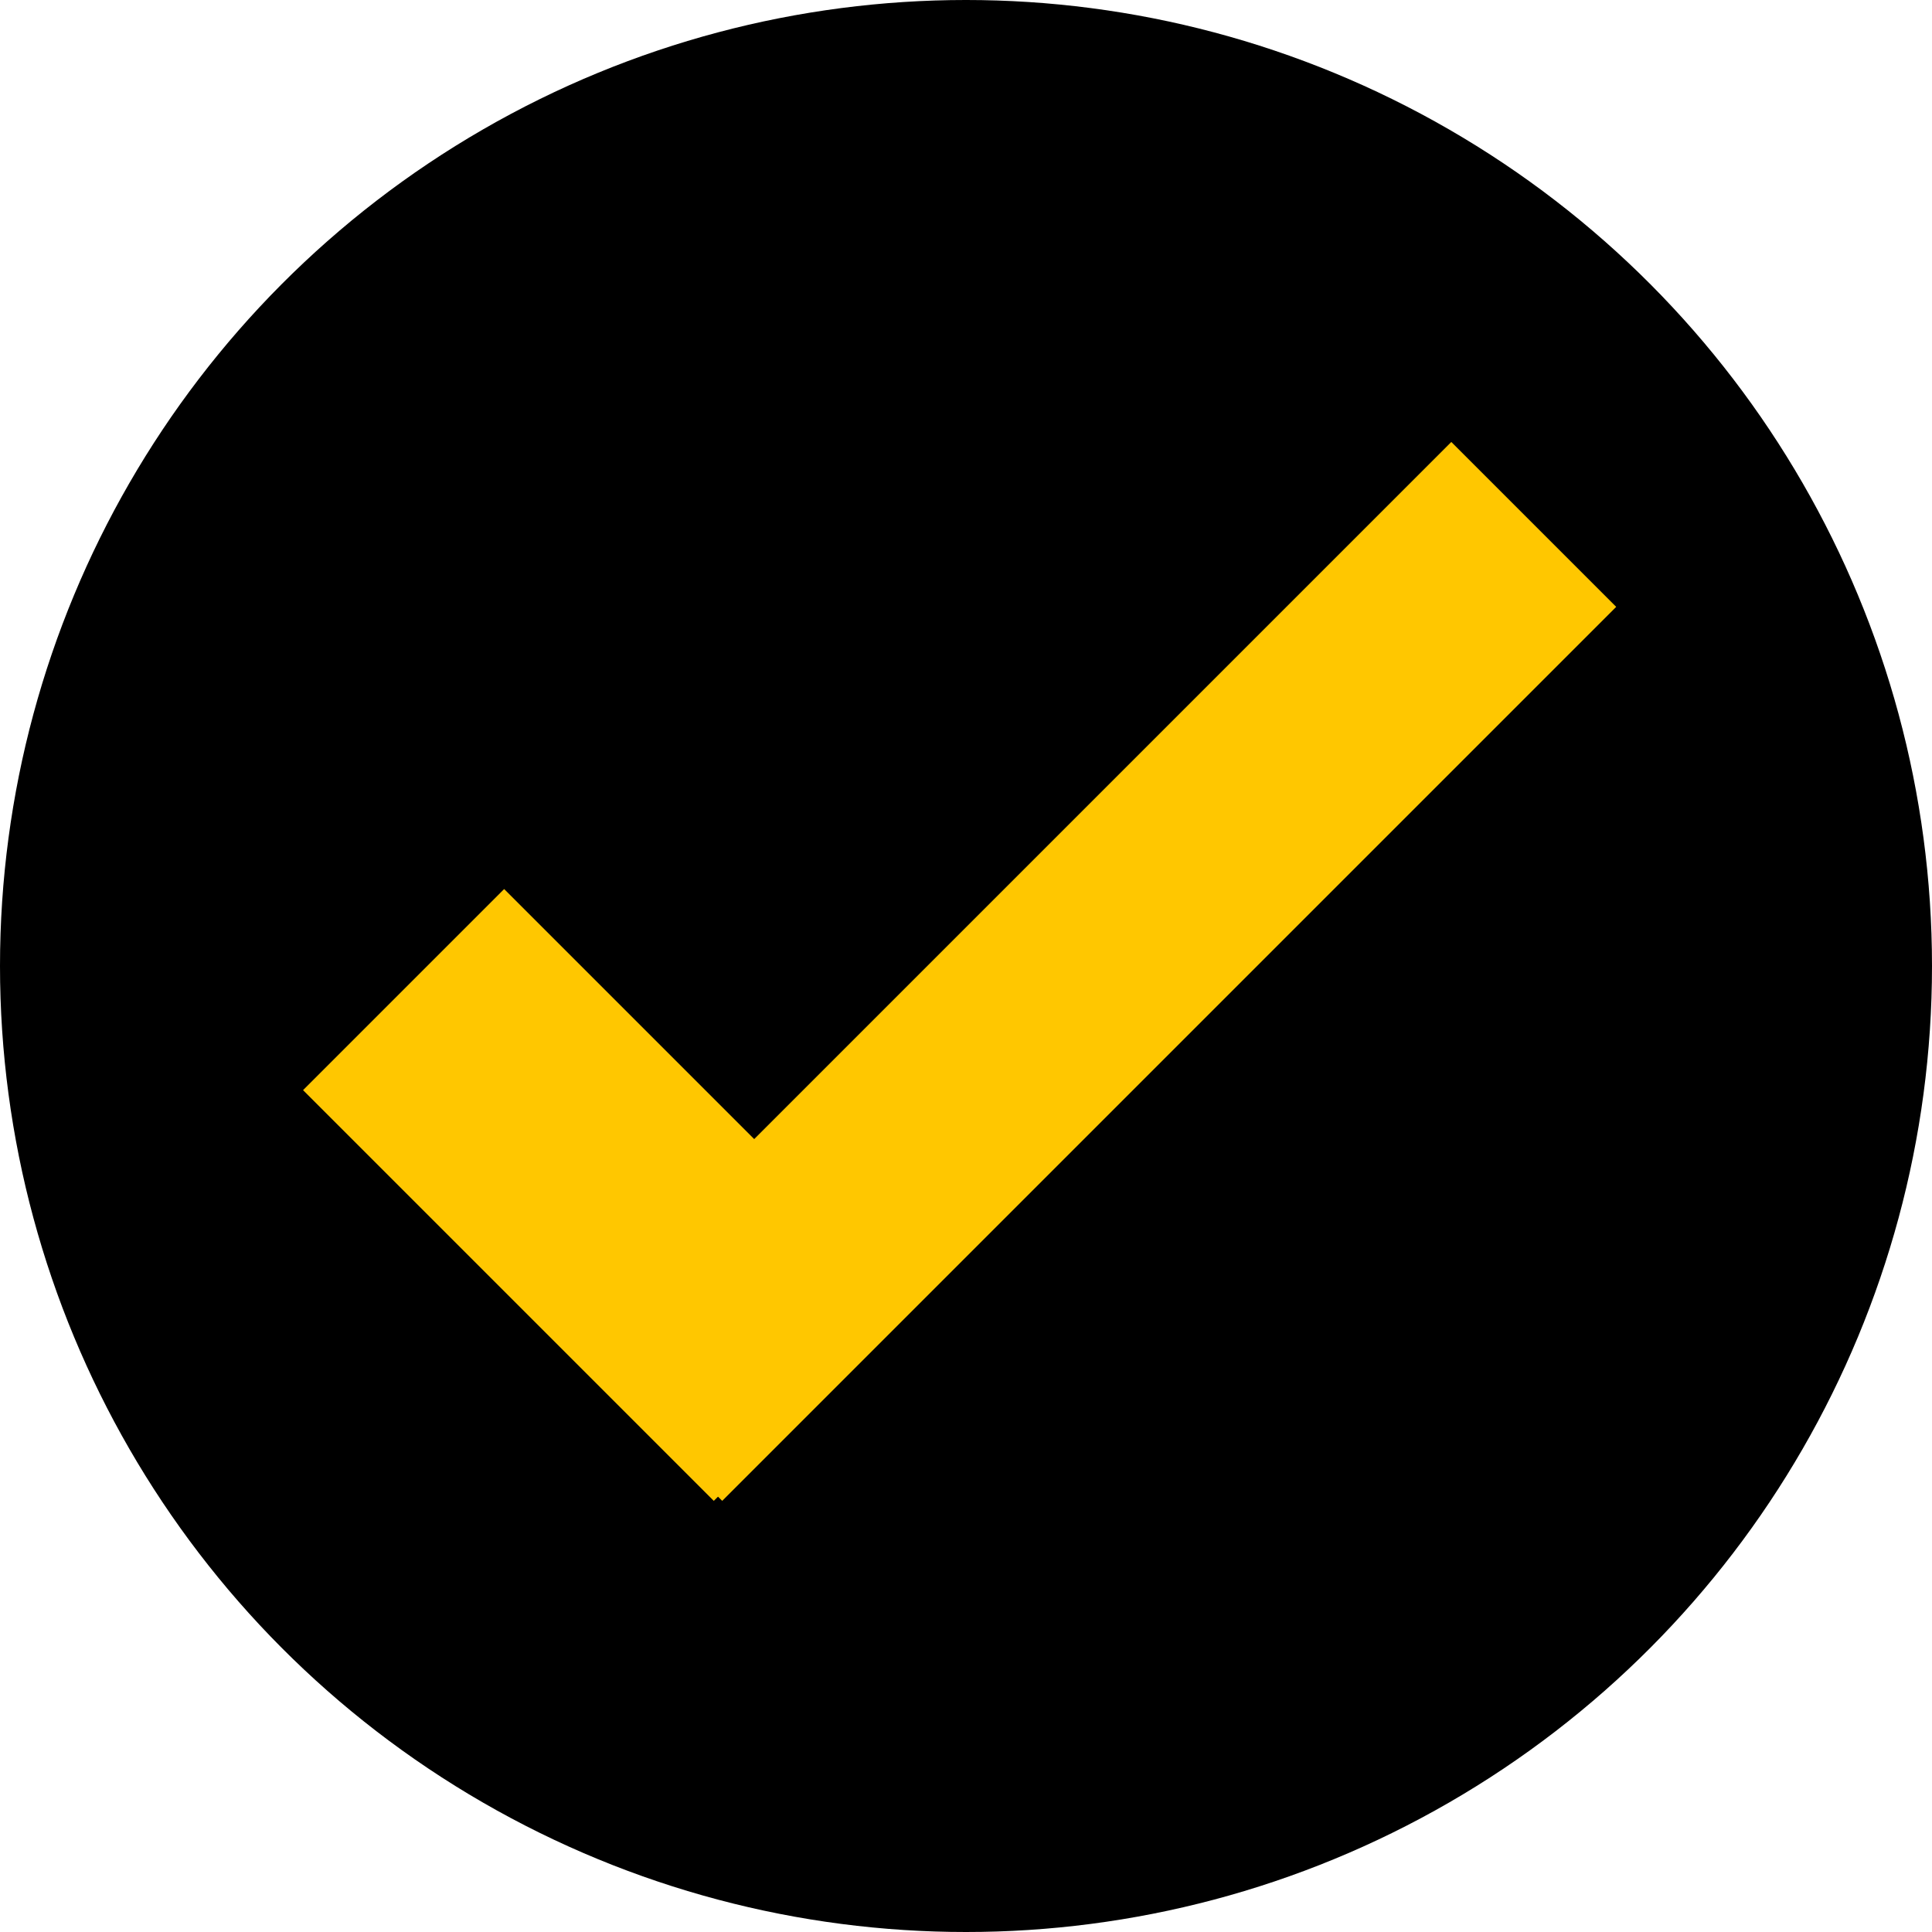 <svg width="153" height="153" viewBox="0 0 153 153" fill="none" xmlns="http://www.w3.org/2000/svg">
<circle cx="76.5" cy="76.5" r="76.5" fill="black"/>
<rect x="39.925" y="70.406" width="46" height="22.521" transform="rotate(45 39.925 70.406)" fill="#FFC700"/>
<rect x="127.991" y="48.059" width="100.124" height="18.468" transform="rotate(135 127.991 48.059)" fill="#FFC700"/>
</svg>
